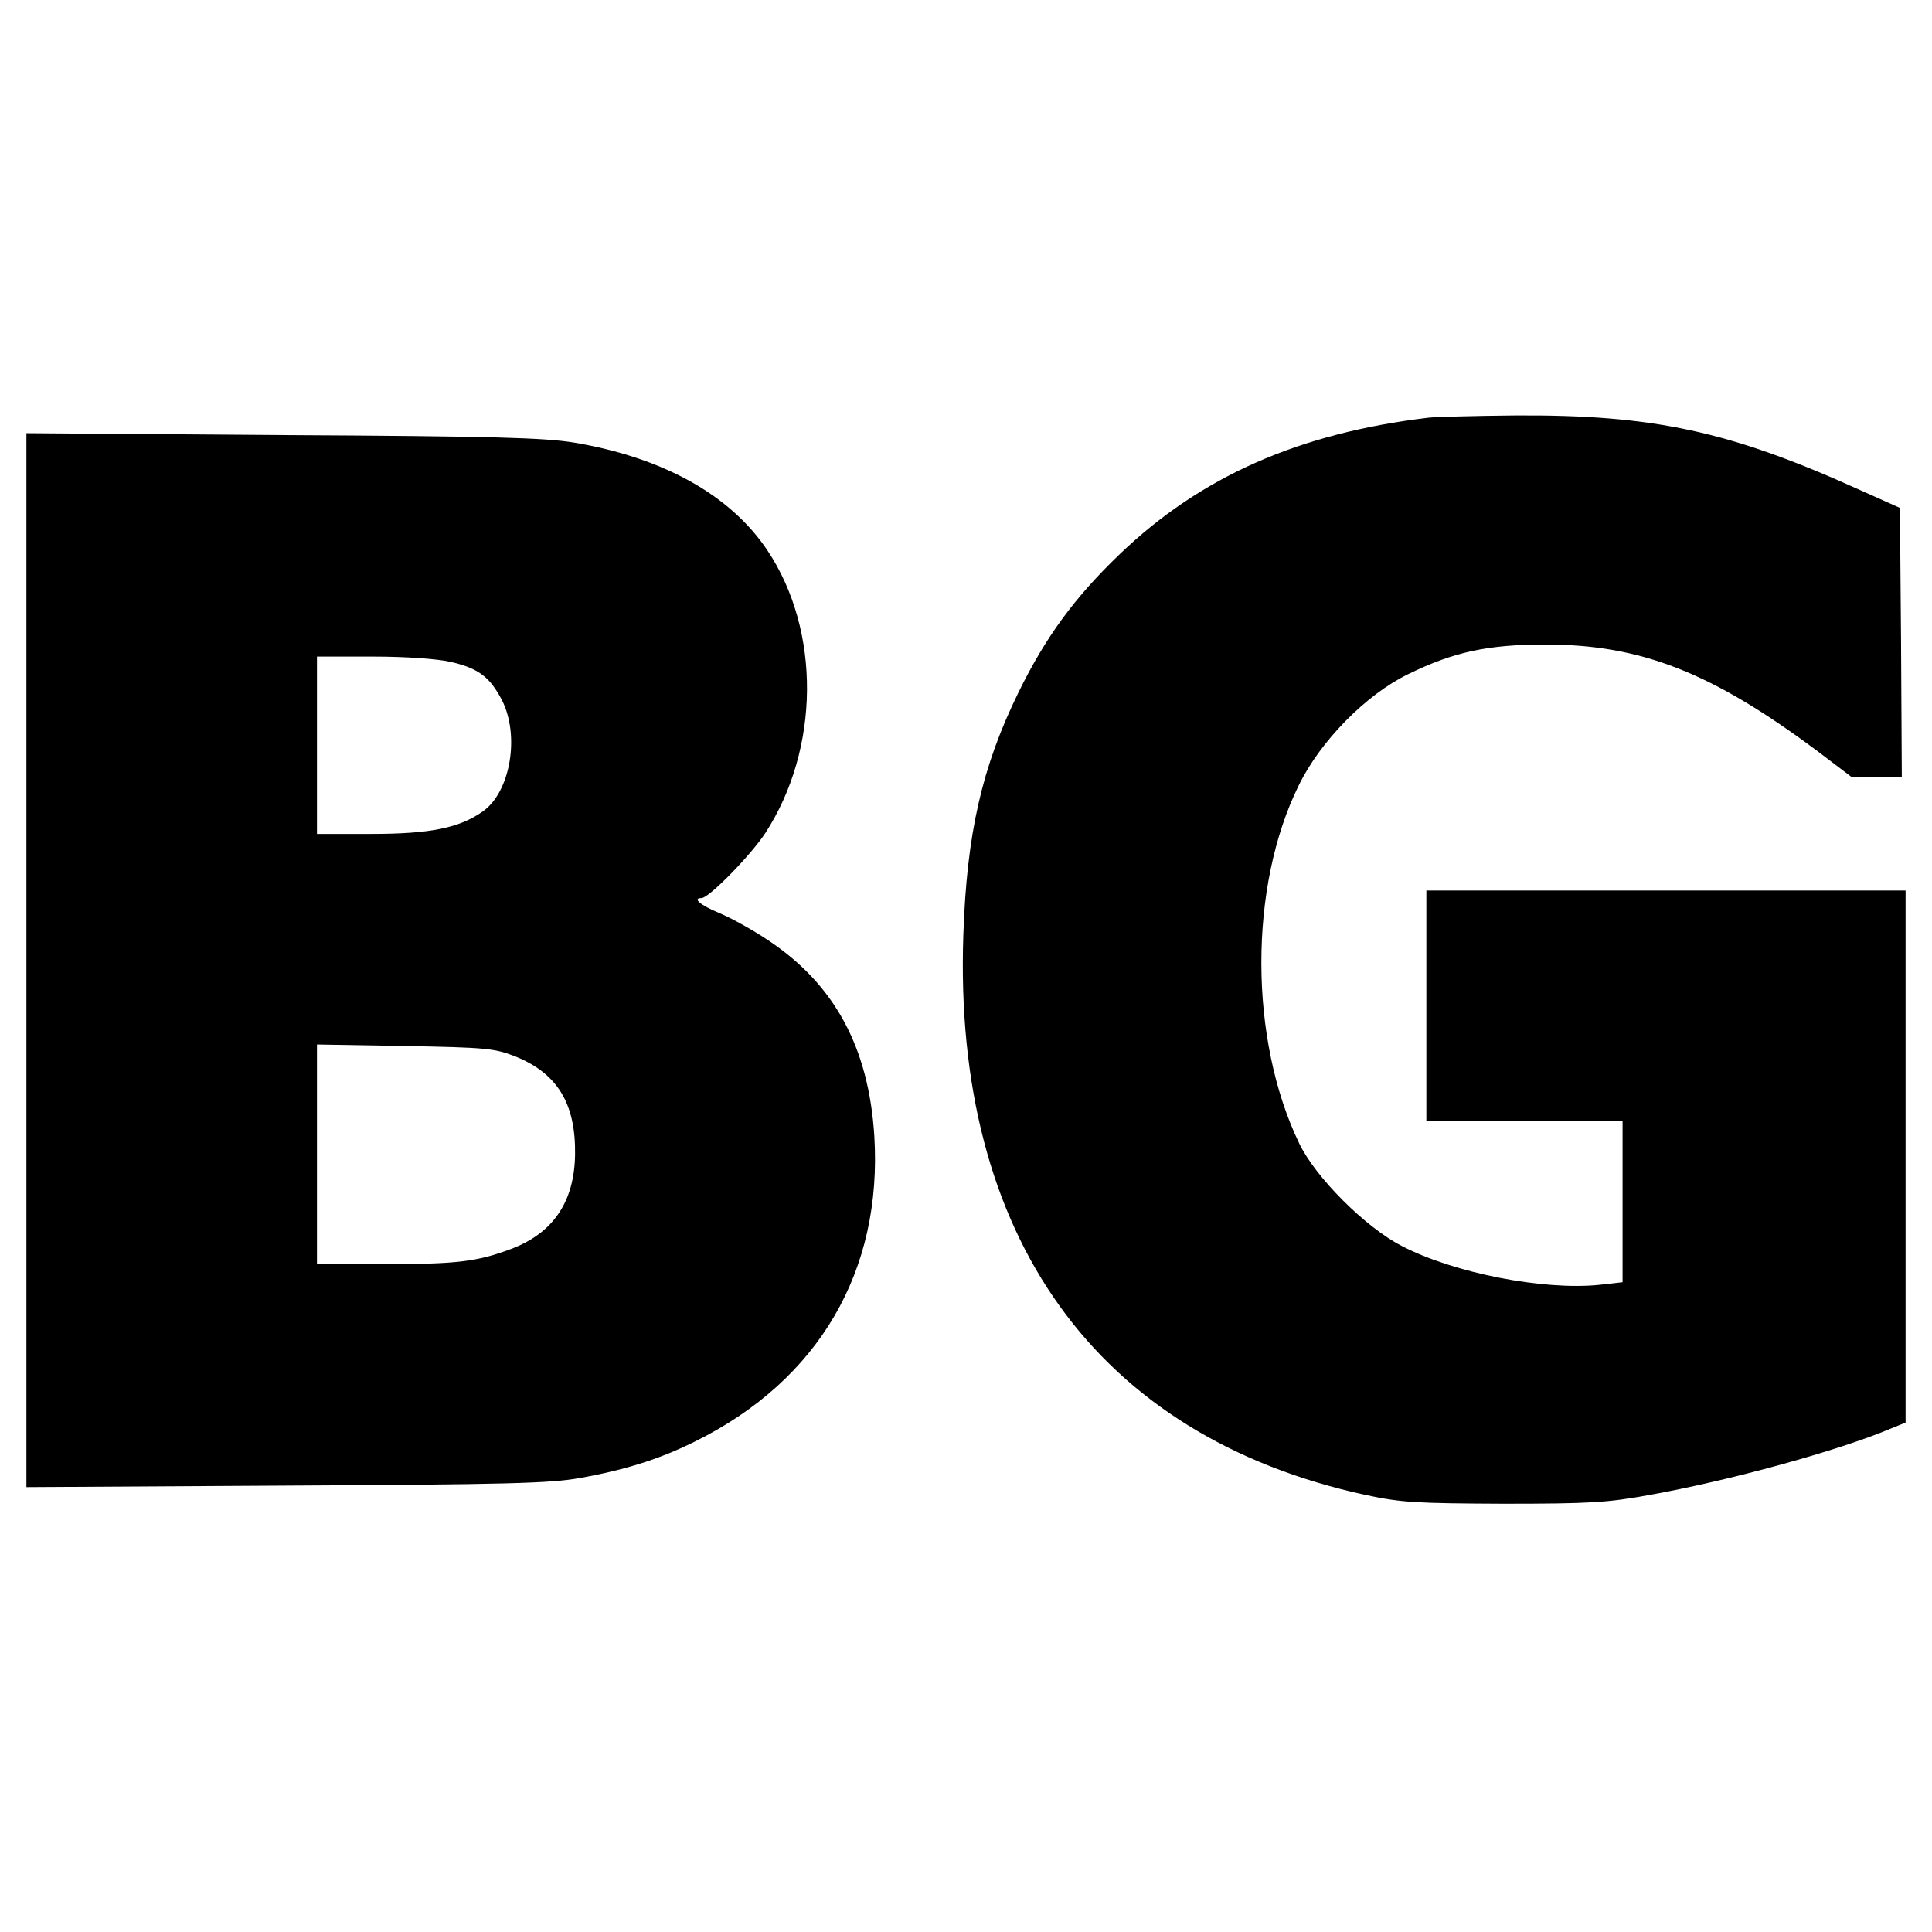 <?xml version="1.0" standalone="no"?>
<!DOCTYPE svg PUBLIC "-//W3C//DTD SVG 20010904//EN"
 "http://www.w3.org/TR/2001/REC-SVG-20010904/DTD/svg10.dtd">
<svg version="1.0" xmlns="http://www.w3.org/2000/svg"
 width="512pt" height="512pt" viewBox="0 0 512 512"
 preserveAspectRatio="xMidYMid meet">
<g transform="translate(0,512) scale(0.1,-0.1)"
fill="#000000" stroke="none">
<path d="M3785 4013 c-343 -41 -603 -156 -817 -361 -120 -115 -197 -220 -269
-367 -97 -198 -137 -375 -146 -641 -28 -801 353 -1331 1067 -1486 94 -20 133
-22 365 -23 228 0 276 3 385 23 213 38 504 118 643 177 l37 15 0 705 0 705
-635 0 -635 0 0 -305 0 -305 260 0 260 0 0 -214 0 -214 -62 -7 c-147 -15 -385
31 -523 103 -96 49 -229 182 -272 272 -133 276 -134 680 -1 949 57 117 178
240 289 294 120 59 212 79 364 79 254 0 442 -74 722 -283 l91 -69 66 0 66 0
-2 357 -3 357 -105 47 c-347 157 -548 200 -913 198 -111 -1 -215 -4 -232 -6z"/>
<path d="M70 2575 l0 -1396 688 4 c583 3 701 6 778 20 123 22 214 51 308 98
326 162 495 451 473 809 -15 234 -105 401 -281 518 -40 27 -98 59 -129 72 -51
21 -73 40 -48 40 20 0 130 113 169 172 145 223 148 536 6 749 -98 147 -276
246 -512 286 -80 13 -213 17 -774 20 l-678 5 0 -1397z m1124 791 c74 -17 104
-40 136 -101 48 -94 23 -243 -50 -295 -62 -44 -139 -60 -296 -60 l-144 0 0
235 0 235 148 0 c89 0 170 -6 206 -14z m170 -1045 c113 -45 162 -125 160 -261
-2 -125 -58 -208 -170 -250 -91 -34 -144 -40 -335 -40 l-179 0 0 291 0 291
233 -4 c213 -4 237 -6 291 -27z"/>
</g>
</svg>
